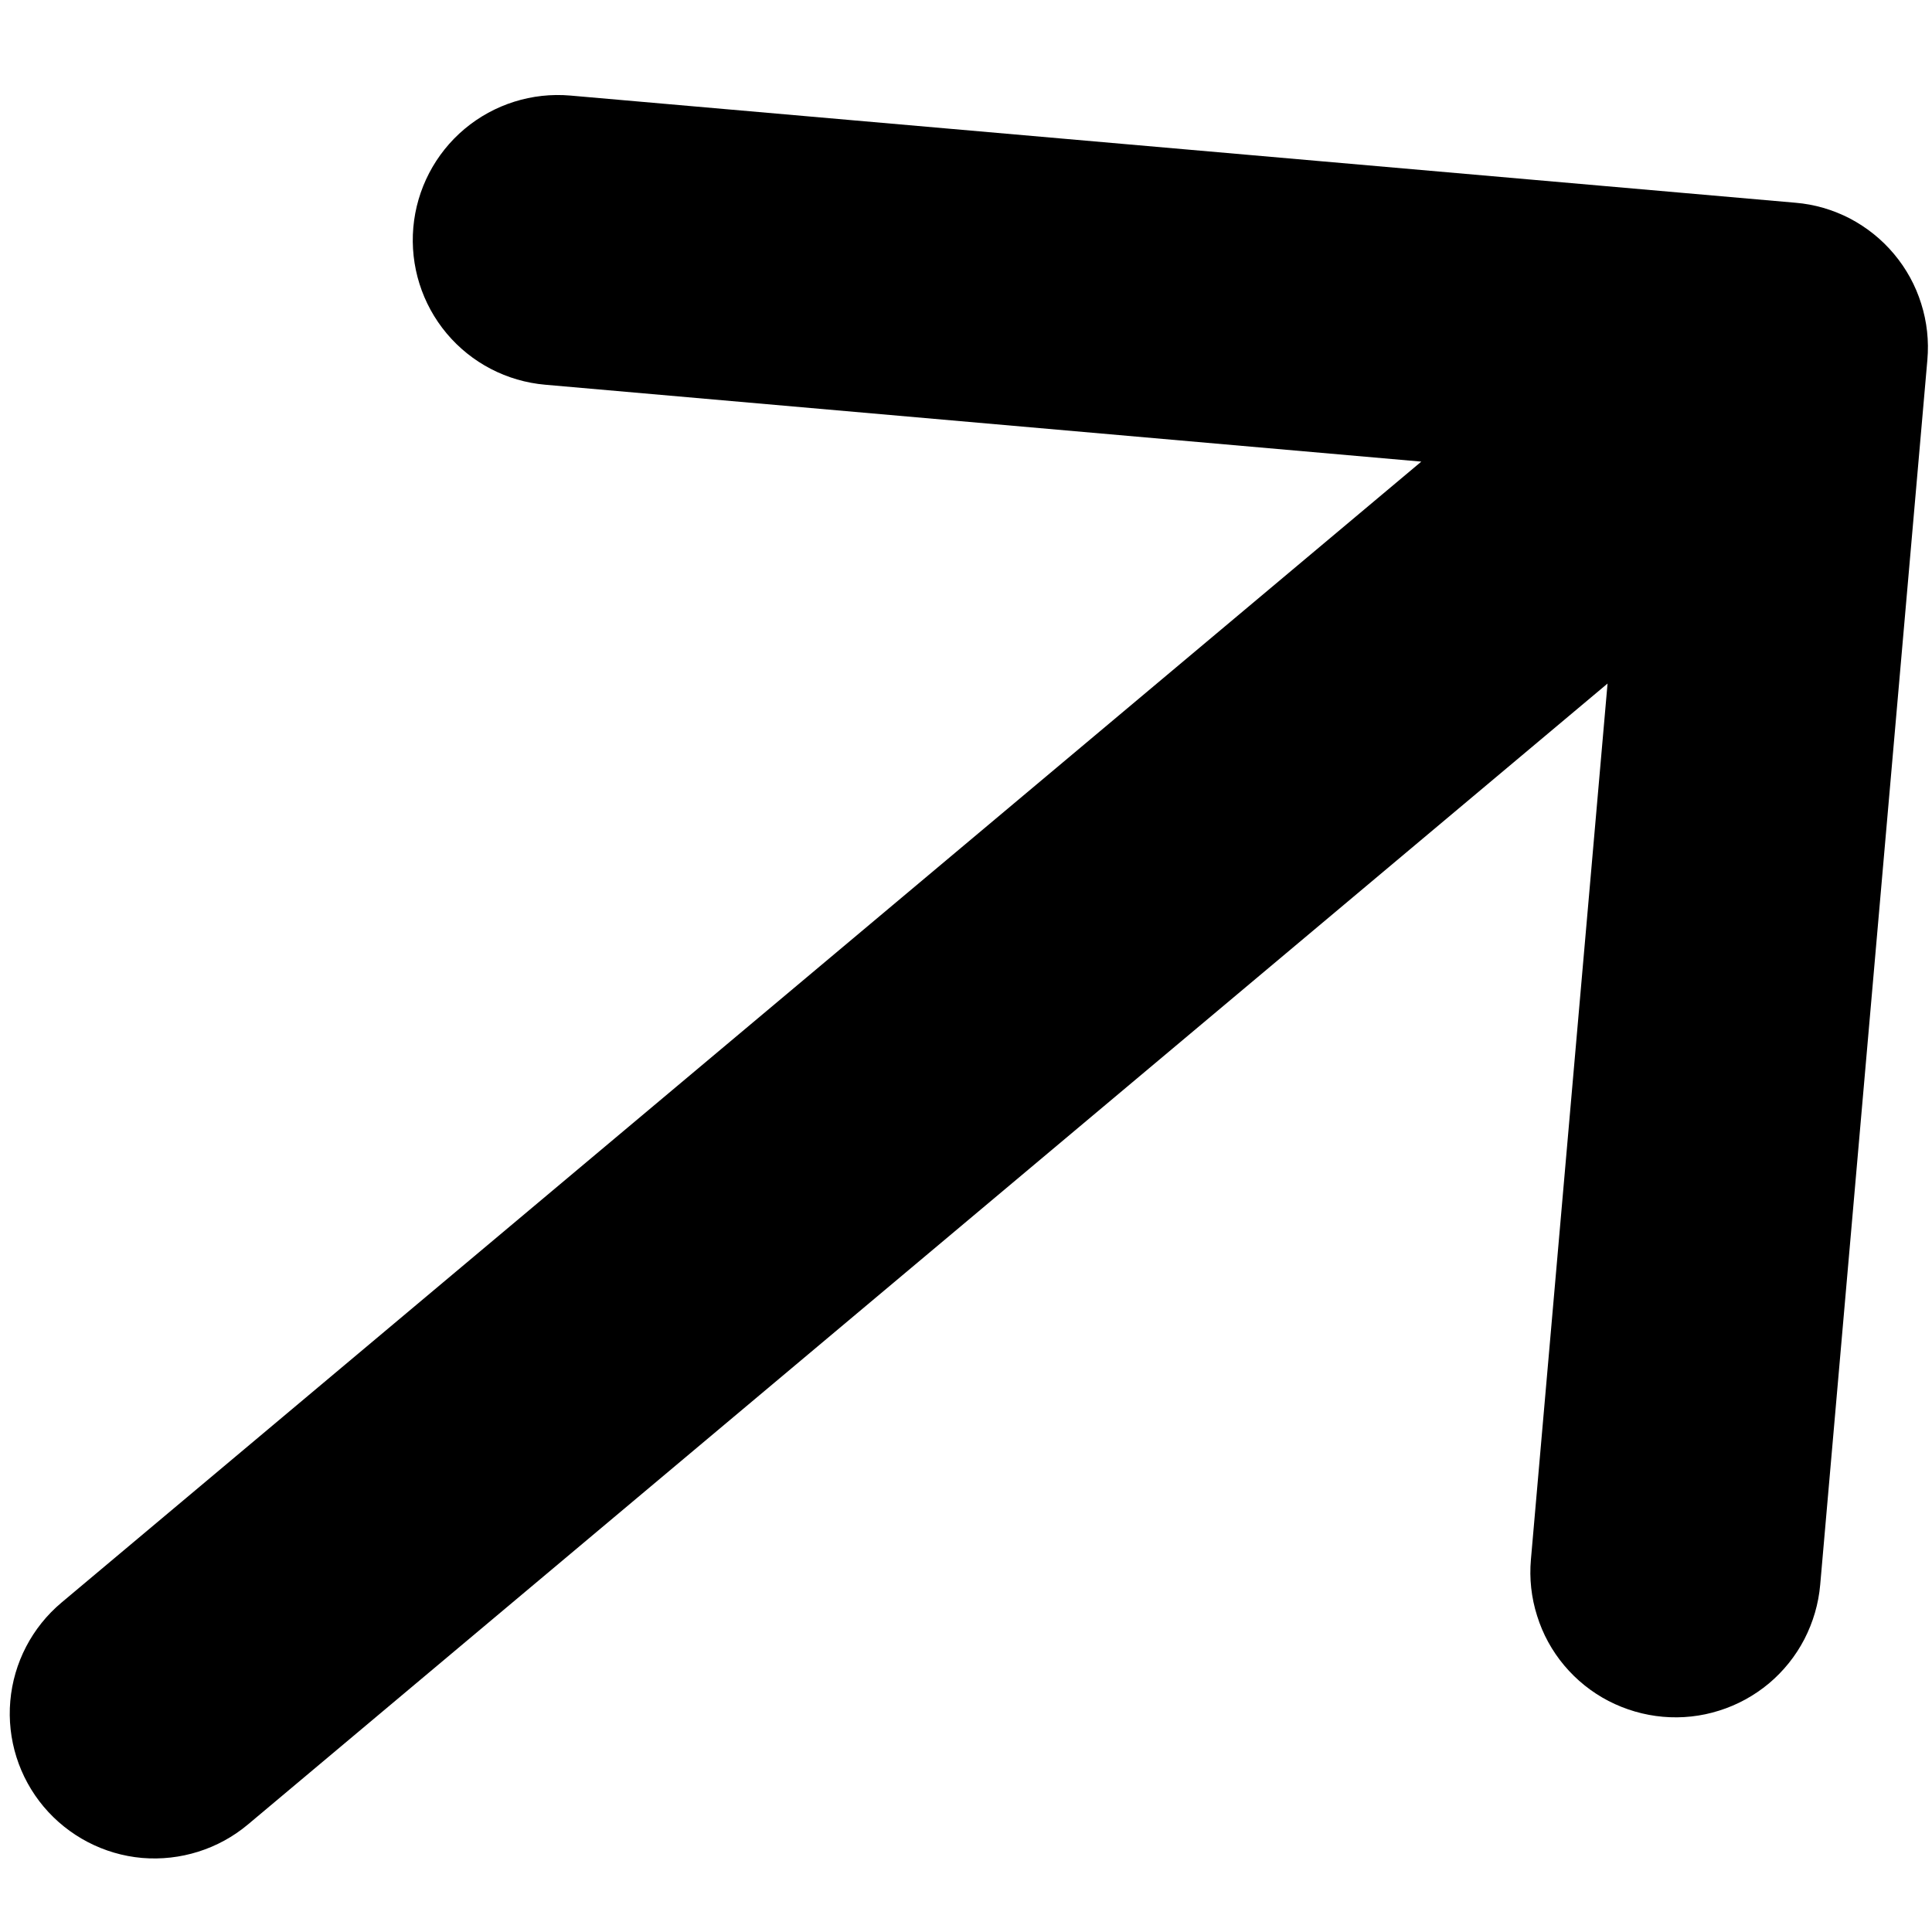 <svg xmlns="http://www.w3.org/2000/svg" width="15" height="15" viewBox="0 0 15 15" fill="none"><path d="M12.911 13.329C12.763 13.316 12.62 13.274 12.488 13.206C12.357 13.138 12.24 13.044 12.145 12.931C12.05 12.818 11.978 12.687 11.934 12.545C11.889 12.404 11.873 12.255 11.886 12.108L12.481 5.307L1.924 14.166C1.696 14.357 1.4 14.45 1.103 14.425C0.806 14.399 0.531 14.255 0.339 14.027C0.147 13.798 0.054 13.503 0.08 13.206C0.106 12.909 0.249 12.634 0.478 12.442L11.035 3.584L4.233 2.987C3.935 2.961 3.66 2.818 3.468 2.589C3.276 2.36 3.183 2.064 3.209 1.766C3.235 1.469 3.378 1.193 3.607 1.001C3.836 0.809 4.132 0.716 4.429 0.742L13.939 1.574C14.087 1.586 14.23 1.628 14.362 1.696C14.493 1.765 14.61 1.858 14.705 1.972C14.8 2.085 14.872 2.216 14.916 2.357C14.961 2.499 14.977 2.647 14.964 2.795L14.132 12.304C14.119 12.452 14.077 12.595 14.009 12.727C13.941 12.858 13.847 12.975 13.734 13.07C13.62 13.165 13.489 13.237 13.348 13.281C13.207 13.326 13.058 13.342 12.911 13.329Z" fill="black"></path></svg>